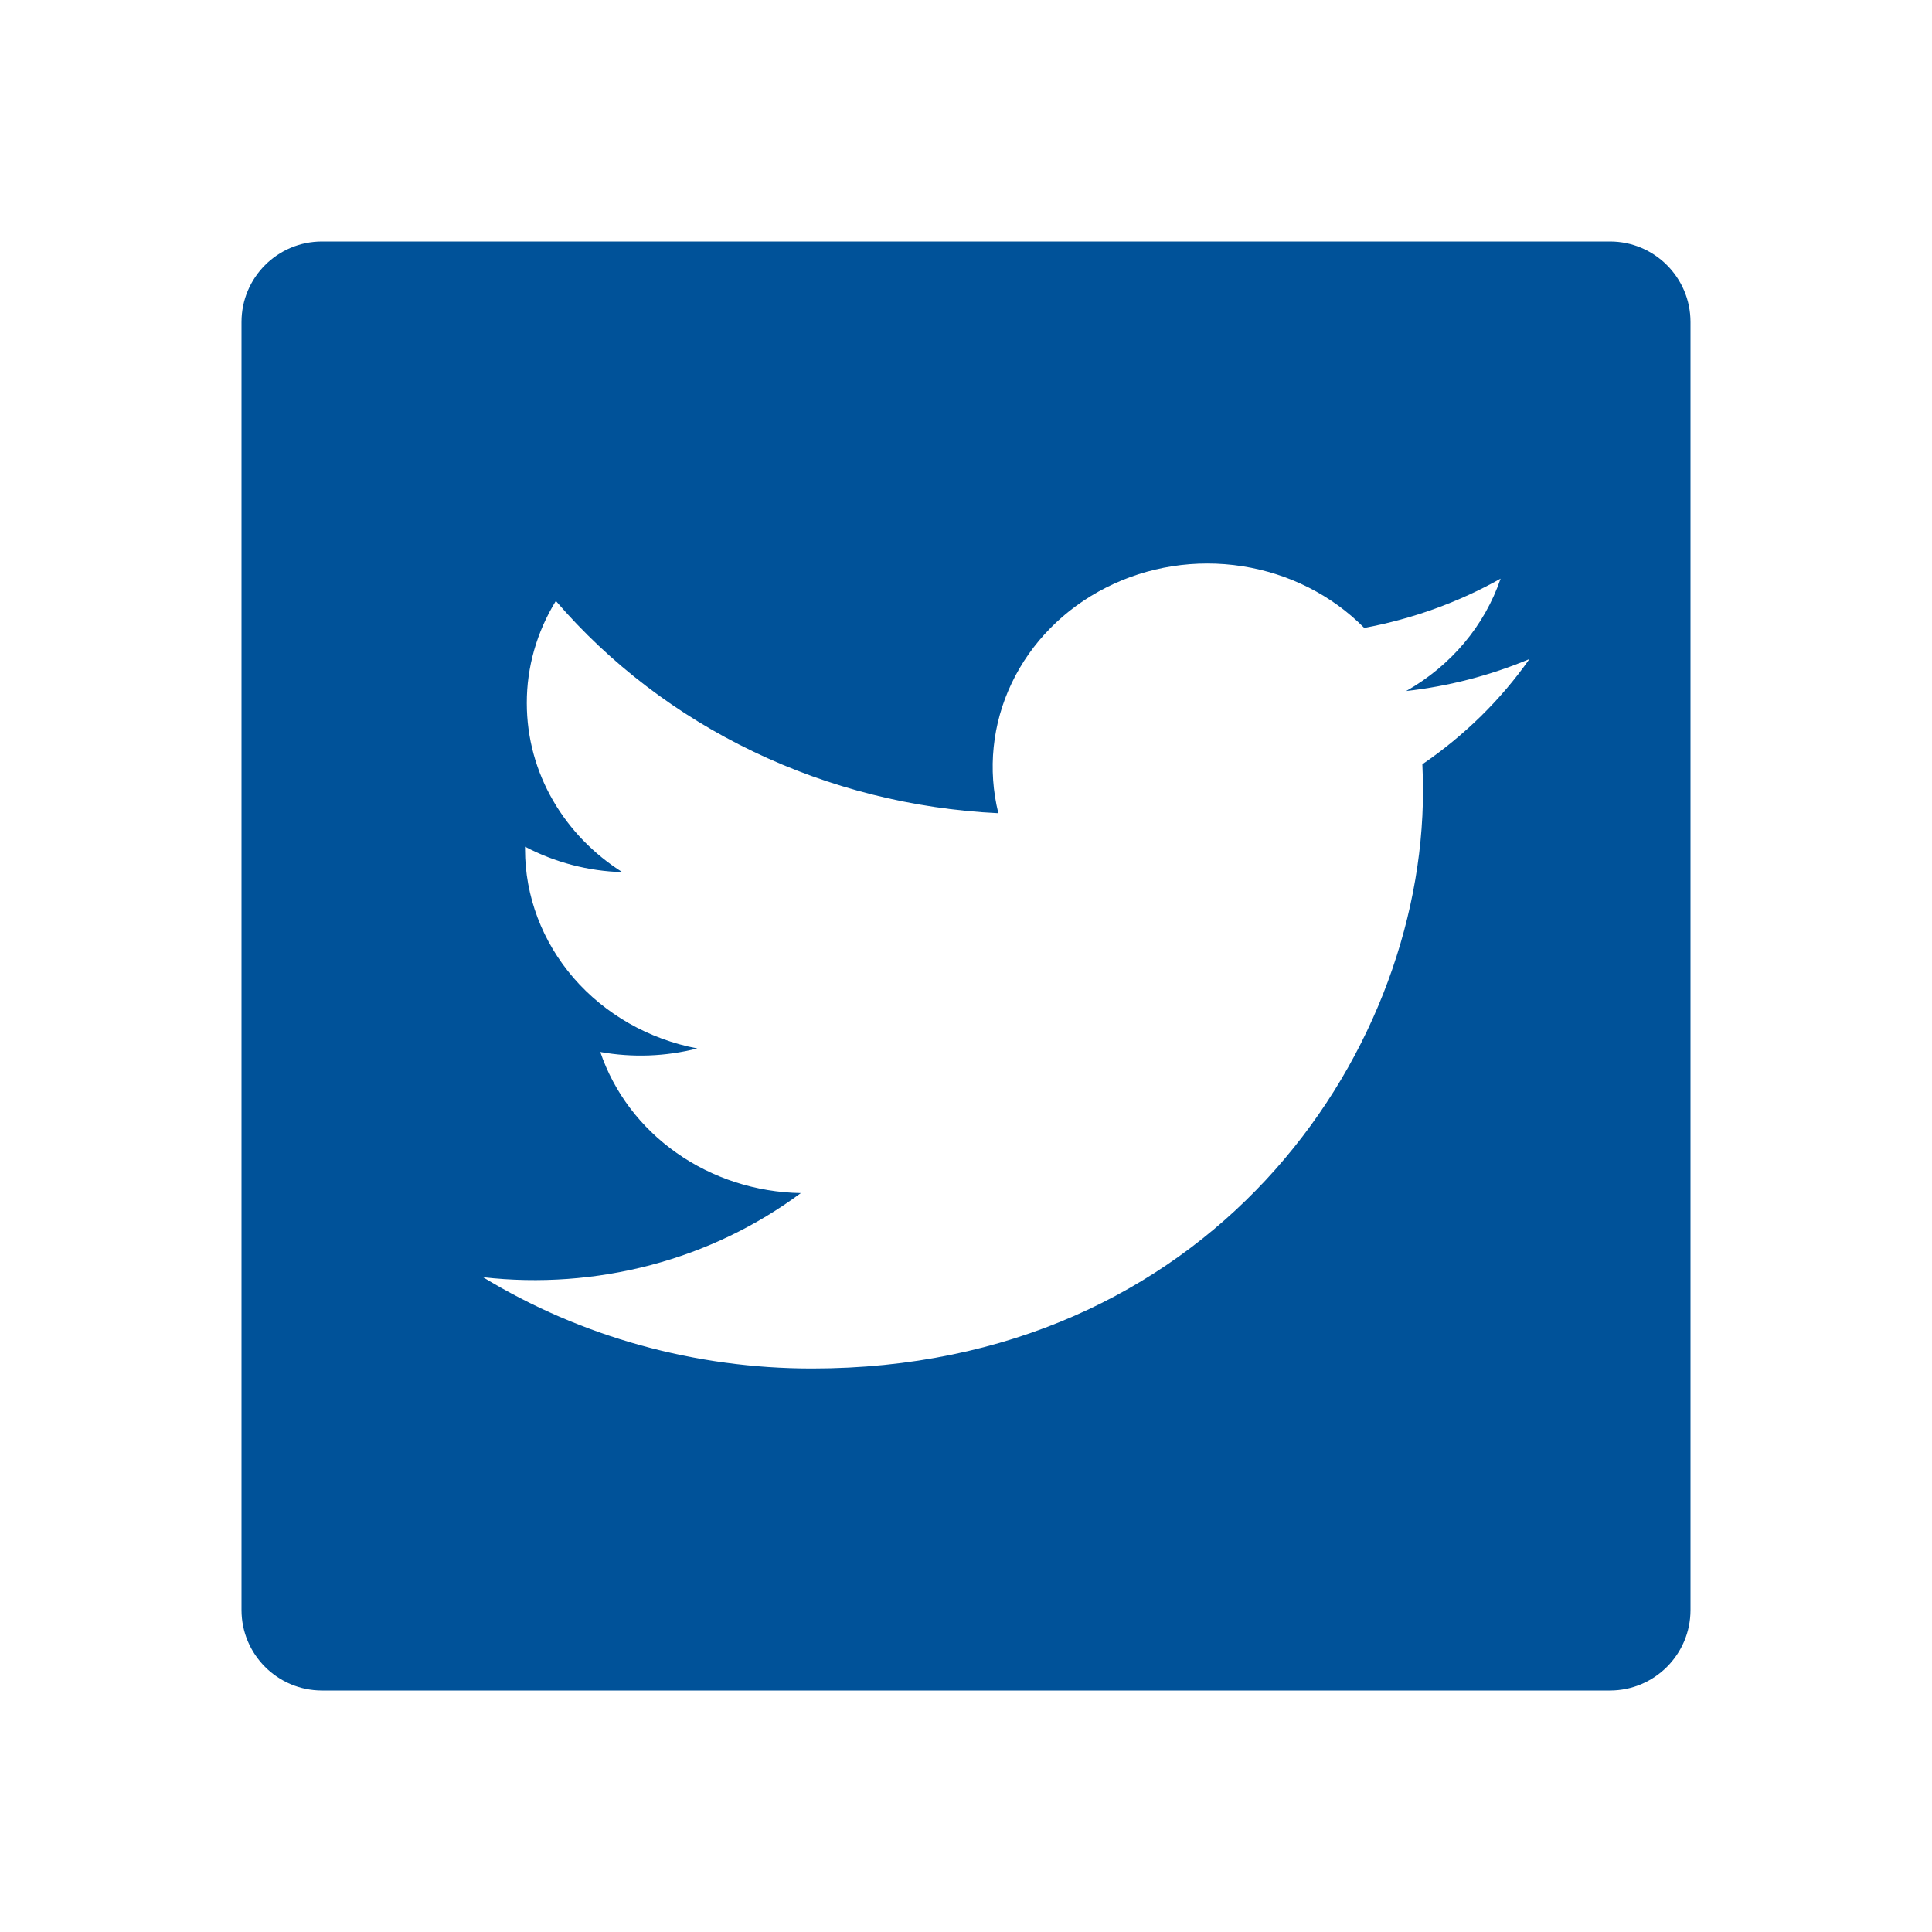 <svg width="24" height="24" viewBox="0 0 24 24" fill="none" xmlns="http://www.w3.org/2000/svg">
<path fill-rule="evenodd" clip-rule="evenodd" d="M4 3C3.448 3 3 3.448 3 4V20C3 20.552 3.448 21 4 21H20C20.552 21 21 20.552 21 20V4C21 3.448 20.552 3 20 3H4ZM17.468 8.584C17.996 8.525 18.512 8.391 18.999 8.187C18.642 8.695 18.191 9.137 17.669 9.494C17.674 9.601 17.677 9.711 17.677 9.82C17.677 13.155 14.994 17 10.088 17C8.638 17.001 7.219 16.608 6 15.866C6.698 15.945 7.407 15.894 8.084 15.715C8.762 15.536 9.395 15.232 9.948 14.821C9.392 14.811 8.852 14.637 8.405 14.322C7.958 14.008 7.627 13.569 7.457 13.068C7.857 13.14 8.269 13.125 8.662 13.024C8.058 12.909 7.516 12.599 7.125 12.148C6.736 11.697 6.522 11.133 6.522 10.55V10.518C6.893 10.713 7.307 10.822 7.73 10.834C7.015 10.382 6.544 9.609 6.544 8.734C6.543 8.288 6.668 7.85 6.905 7.465C7.575 8.244 8.41 8.882 9.357 9.336C10.304 9.791 11.342 10.051 12.402 10.102C12.268 9.56 12.326 8.992 12.568 8.485C12.81 7.978 13.222 7.561 13.74 7.299C14.258 7.036 14.854 6.943 15.434 7.034C16.014 7.125 16.546 7.394 16.947 7.8C17.545 7.689 18.118 7.482 18.641 7.188C18.442 7.773 18.025 8.269 17.468 8.584Z" fill="#005299"/>
</svg>

